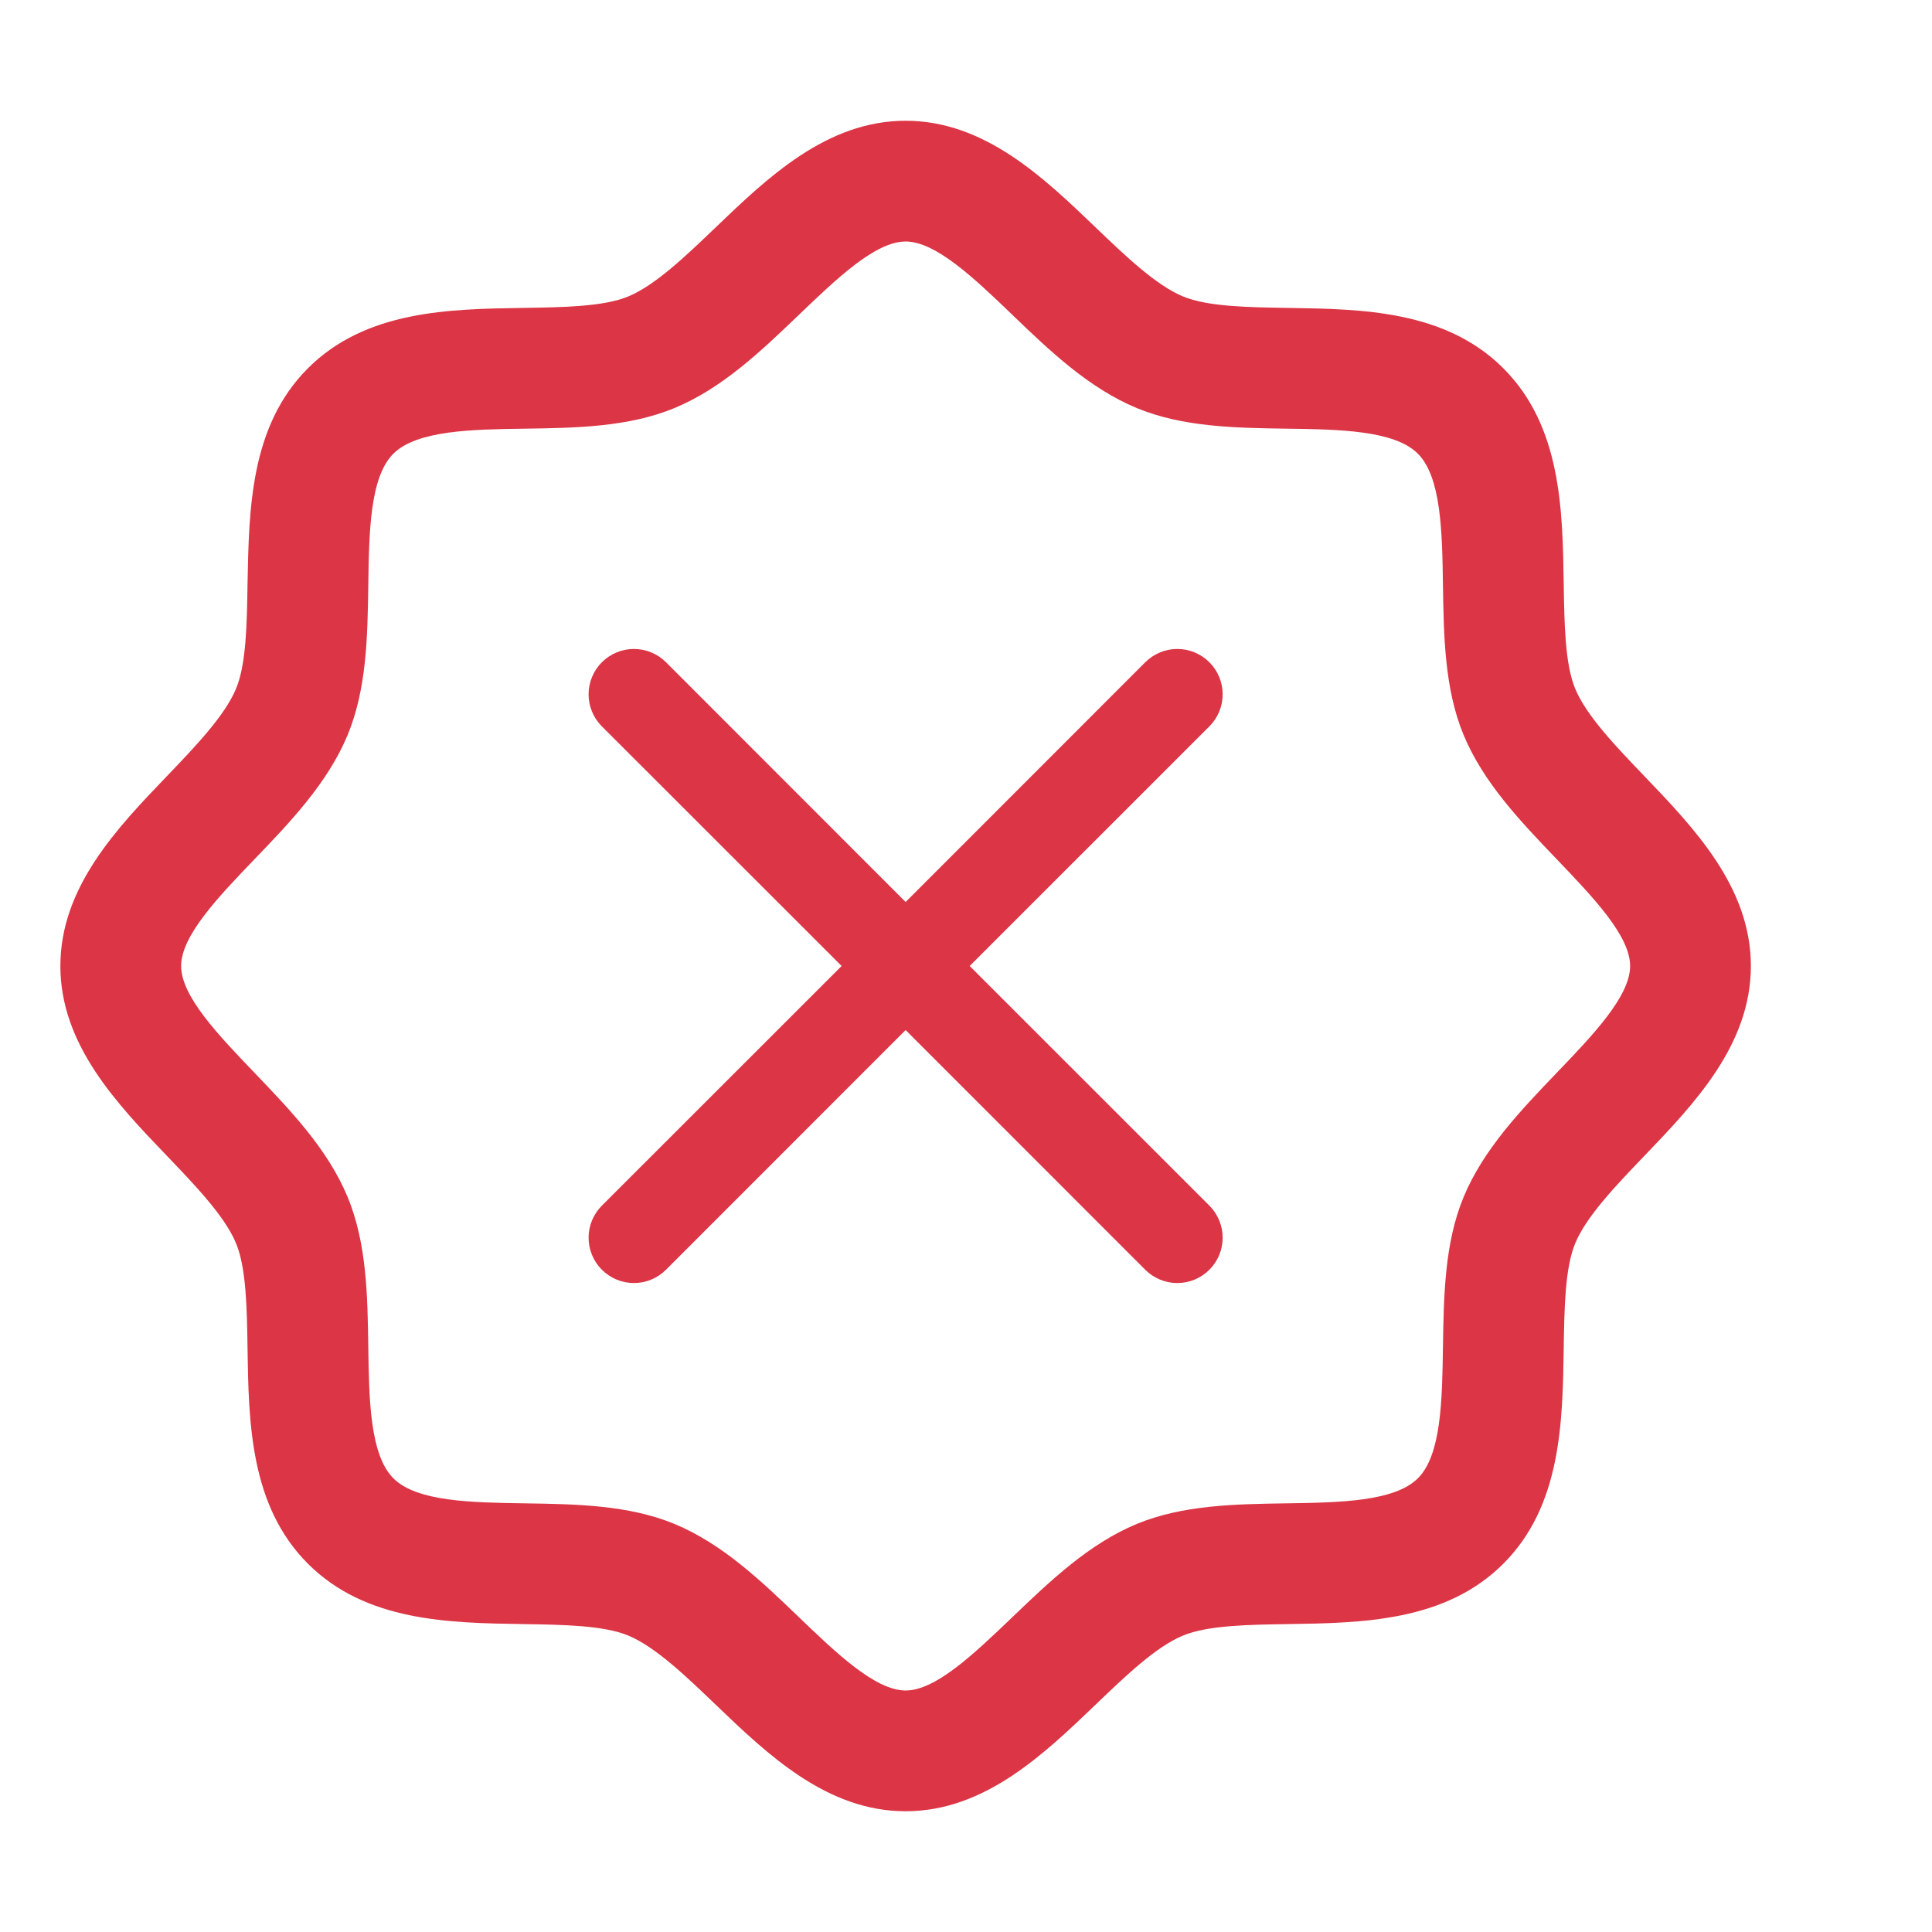 <svg width="32" height="32" viewBox="0 0 32 32" fill="none" xmlns="http://www.w3.org/2000/svg">
<path d="M27.233 12.852C26.761 12.36 26.274 11.852 26.09 11.406C25.92 10.998 25.91 10.32 25.9 9.664C25.881 8.444 25.861 7.061 24.9 6.1C23.939 5.139 22.556 5.119 21.336 5.1C20.68 5.09 20.003 5.08 19.594 4.91C19.149 4.726 18.64 4.239 18.148 3.768C17.285 2.939 16.305 2 15 2C13.695 2 12.716 2.939 11.852 3.768C11.36 4.239 10.852 4.726 10.406 4.91C10 5.08 9.32 5.09 8.664 5.1C7.444 5.119 6.061 5.139 5.1 6.1C4.139 7.061 4.125 8.444 4.1 9.664C4.09 10.32 4.08 10.998 3.91 11.406C3.726 11.851 3.239 12.36 2.768 12.852C1.939 13.715 1 14.695 1 16C1 17.305 1.939 18.284 2.768 19.148C3.239 19.64 3.726 20.148 3.91 20.594C4.08 21.003 4.09 21.68 4.1 22.336C4.119 23.556 4.139 24.939 5.1 25.9C6.061 26.861 7.444 26.881 8.664 26.9C9.32 26.91 9.998 26.92 10.406 27.09C10.851 27.274 11.36 27.761 11.852 28.233C12.715 29.061 13.695 30 15 30C16.305 30 17.284 29.061 18.148 28.233C18.64 27.761 19.148 27.274 19.594 27.09C20.003 26.92 20.68 26.91 21.336 26.9C22.556 26.881 23.939 26.861 24.9 25.9C25.861 24.939 25.881 23.556 25.9 22.336C25.91 21.68 25.92 21.003 26.09 20.594C26.274 20.149 26.761 19.64 27.233 19.148C28.061 18.285 29 17.305 29 16C29 14.695 28.061 13.716 27.233 12.852ZM25.789 17.764C25.19 18.389 24.57 19.035 24.241 19.829C23.926 20.591 23.913 21.462 23.9 22.306C23.887 23.181 23.874 24.098 23.485 24.485C23.096 24.872 22.186 24.887 21.306 24.9C20.462 24.913 19.591 24.926 18.829 25.241C18.035 25.57 17.389 26.19 16.764 26.789C16.139 27.387 15.5 28 15 28C14.5 28 13.856 27.385 13.236 26.789C12.616 26.192 11.965 25.57 11.171 25.241C10.409 24.926 9.537 24.913 8.694 24.9C7.819 24.887 6.902 24.874 6.515 24.485C6.128 24.096 6.112 23.186 6.1 22.306C6.088 21.462 6.074 20.591 5.759 19.829C5.43 19.035 4.81 18.389 4.211 17.764C3.612 17.139 3 16.5 3 16C3 15.5 3.615 14.856 4.211 14.236C4.808 13.616 5.43 12.965 5.759 12.171C6.074 11.409 6.088 10.537 6.1 9.694C6.112 8.819 6.126 7.902 6.515 7.515C6.904 7.128 7.814 7.112 8.694 7.1C9.537 7.088 10.409 7.074 11.171 6.759C11.965 6.43 12.611 5.81 13.236 5.211C13.861 4.612 14.5 4 15 4C15.5 4 16.144 4.615 16.764 5.211C17.384 5.808 18.035 6.43 18.829 6.759C19.591 7.074 20.462 7.088 21.306 7.1C22.181 7.112 23.098 7.126 23.485 7.515C23.872 7.904 23.887 8.814 23.9 9.694C23.913 10.537 23.926 11.409 24.241 12.171C24.57 12.965 25.19 13.611 25.789 14.236C26.387 14.861 27 15.5 27 16C27 16.5 26.385 17.144 25.789 17.764Z" fill="#DC3545"/>
<path d="M9.969 10.969C10.039 10.899 10.121 10.844 10.213 10.806C10.304 10.768 10.401 10.749 10.5 10.749C10.599 10.749 10.696 10.768 10.787 10.806C10.879 10.844 10.961 10.899 11.031 10.969L15 14.94L18.969 10.969C19.039 10.899 19.122 10.844 19.213 10.806C19.304 10.768 19.401 10.749 19.5 10.749C19.599 10.749 19.696 10.768 19.787 10.806C19.878 10.844 19.961 10.899 20.031 10.969C20.101 11.039 20.156 11.121 20.194 11.213C20.232 11.304 20.251 11.401 20.251 11.5C20.251 11.599 20.232 11.696 20.194 11.787C20.156 11.879 20.101 11.961 20.031 12.031L16.061 16L20.031 19.969C20.101 20.039 20.156 20.122 20.194 20.213C20.232 20.304 20.251 20.401 20.251 20.5C20.251 20.599 20.232 20.696 20.194 20.787C20.156 20.878 20.101 20.961 20.031 21.031C19.961 21.101 19.878 21.156 19.787 21.194C19.696 21.232 19.599 21.251 19.5 21.251C19.401 21.251 19.304 21.232 19.213 21.194C19.122 21.156 19.039 21.101 18.969 21.031L15 17.061L11.031 21.031C10.961 21.101 10.879 21.156 10.787 21.194C10.696 21.232 10.599 21.251 10.5 21.251C10.401 21.251 10.304 21.232 10.213 21.194C10.121 21.156 10.039 21.101 9.969 21.031C9.899 20.961 9.844 20.878 9.806 20.787C9.768 20.696 9.749 20.599 9.749 20.5C9.749 20.401 9.768 20.304 9.806 20.213C9.844 20.122 9.899 20.039 9.969 19.969L13.94 16L9.969 12.031C9.899 11.961 9.844 11.879 9.806 11.787C9.768 11.696 9.749 11.599 9.749 11.5C9.749 11.401 9.768 11.304 9.806 11.213C9.844 11.121 9.899 11.039 9.969 10.969Z" fill="#DC3545"/>
</svg>

